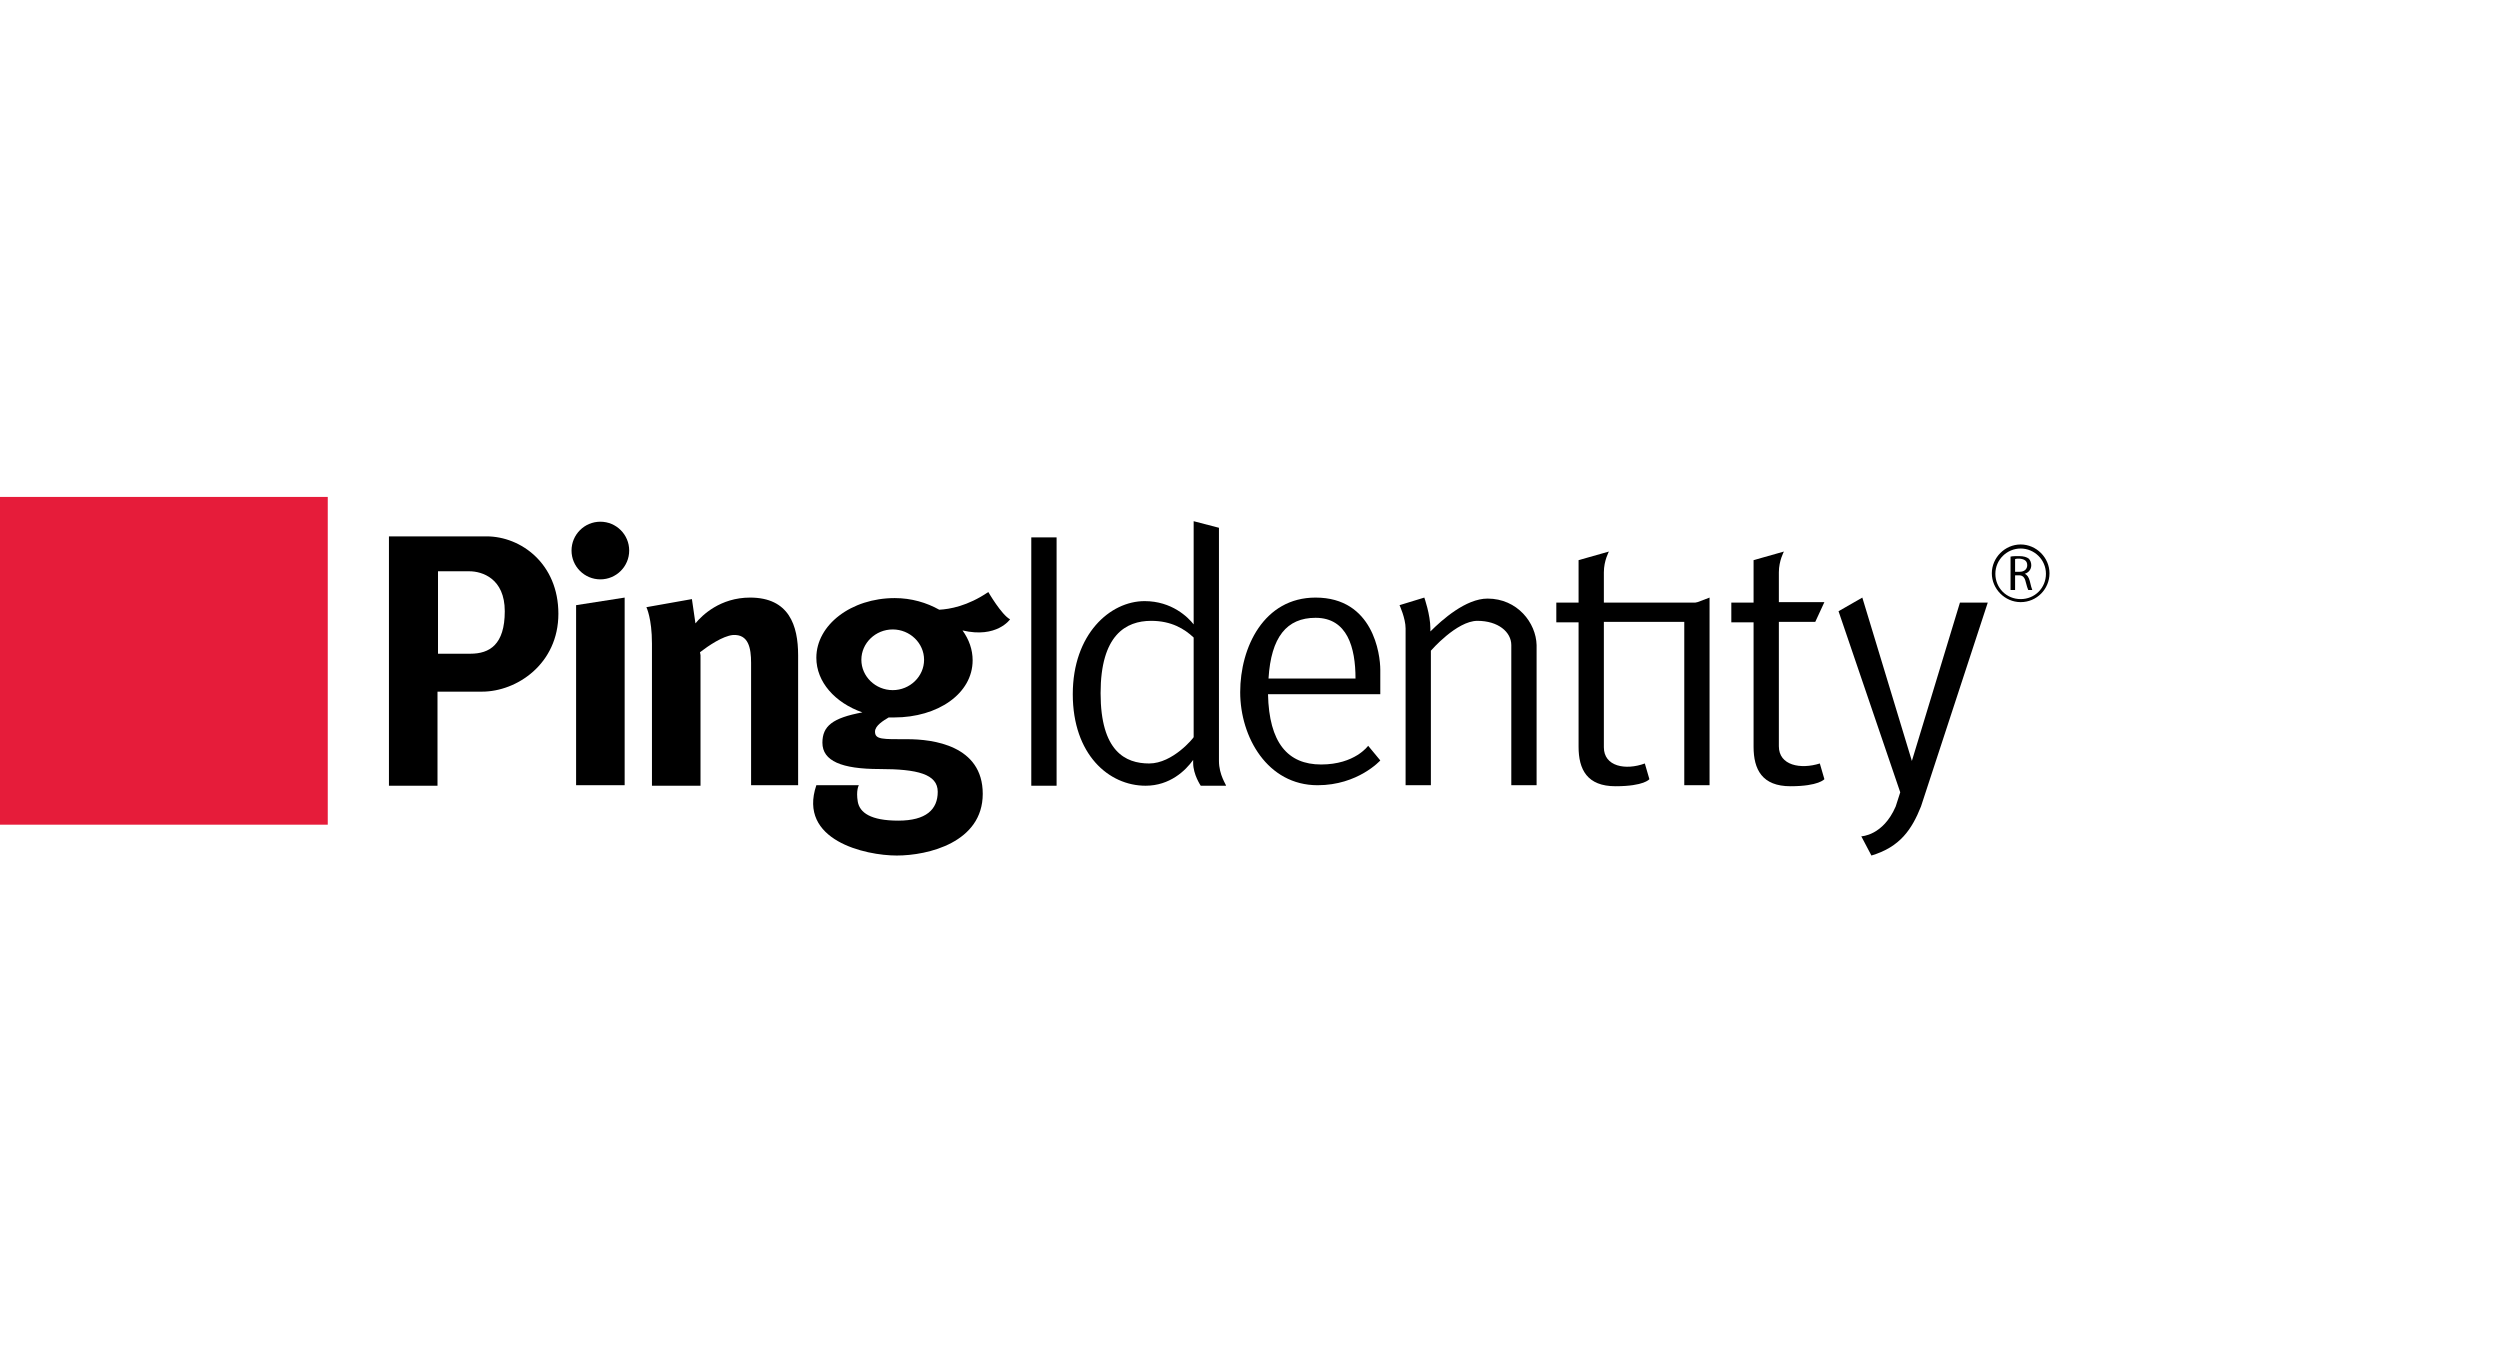 <svg width="244" height="132" viewBox="0 0 244 132" fill="none" xmlns="http://www.w3.org/2000/svg">
<path d="M31.989 48.5H0V80.489H31.989V48.5Z" fill="#E61C3A"/>
<path d="M60.966 76.638H56.227V59.064L60.966 58.324V76.638Z" fill="black"/>
<path d="M73.208 58.324C70.295 58.324 68.518 60.051 67.876 60.841L67.531 58.472L63.088 59.261C63.088 59.261 63.631 60.347 63.631 62.816C63.631 65.235 63.631 76.687 63.631 76.687H68.37V63.951L68.321 63.655C69.16 63.013 70.542 62.075 71.529 61.977C73.06 61.878 73.306 63.26 73.306 64.692V76.638H77.897V63.951C77.897 61.039 77.009 58.324 73.208 58.324Z" fill="black"/>
<path d="M58.595 56.546C60.149 56.546 61.409 55.287 61.409 53.733C61.409 52.178 60.149 50.919 58.595 50.919C57.041 50.919 55.781 52.178 55.781 53.733C55.781 55.287 57.041 56.546 58.595 56.546Z" fill="black"/>
<path d="M47.488 52.35C44.181 52.35 37.961 52.35 37.961 52.35V76.687H42.7V67.505C43.638 67.505 45.119 67.505 47.044 67.505C50.45 67.505 54.498 64.79 54.498 59.903C54.498 55.016 50.845 52.35 47.488 52.35ZM45.909 63.803C44.921 63.803 43.687 63.803 42.749 63.803V55.757C42.749 55.757 44.576 55.757 45.81 55.757C47.044 55.757 49.266 56.448 49.266 59.656C49.266 62.914 47.785 63.803 45.909 63.803Z" fill="black"/>
<path d="M98.582 60.446C97.743 60.002 96.459 57.781 96.459 57.781C94.435 59.163 92.658 59.459 91.671 59.508C90.437 58.817 88.956 58.373 87.327 58.373C83.081 58.373 79.675 60.989 79.675 64.198C79.675 66.567 81.501 68.591 84.167 69.529C81.255 70.073 80.267 70.862 80.267 72.491C80.267 74.269 82.143 75.058 85.846 75.058C89.548 75.058 91.523 75.552 91.523 77.28C91.523 79.008 90.387 80.094 87.672 80.094C84.957 80.094 83.92 79.304 83.723 78.267C83.525 77.132 83.822 76.638 83.822 76.638H79.675C77.849 82.019 84.463 83.5 87.524 83.5C90.585 83.5 95.916 82.216 95.916 77.477C95.916 72.738 91.029 72.146 88.561 72.146C86.142 72.146 85.401 72.195 85.401 71.405C85.401 70.813 86.241 70.319 86.734 70.023C86.932 70.023 87.08 70.023 87.277 70.023C91.523 70.023 94.929 67.703 94.929 64.445C94.929 63.408 94.583 62.421 93.942 61.532C97.298 62.322 98.582 60.446 98.582 60.446ZM87.129 67.357C85.451 67.357 84.069 66.025 84.069 64.395C84.069 62.766 85.451 61.434 87.129 61.434C88.808 61.434 90.19 62.766 90.19 64.395C90.19 66.025 88.808 67.357 87.129 67.357Z" fill="black"/>
<path d="M103.123 52.449H100.654V76.687H103.123V52.449Z" fill="black"/>
<path d="M166.853 76.638H164.385V59.261L166.853 58.324V76.638Z" fill="black"/>
<path d="M191.289 58.817L186.599 74.269L181.762 58.324L179.441 59.656L185.464 77.329L185.02 78.711C183.786 81.575 181.663 81.624 181.663 81.624L182.65 83.5C185.464 82.661 186.599 80.933 187.488 78.711L194.004 58.817H191.289Z" fill="black"/>
<path d="M145.183 58.422C143.061 58.422 140.74 60.496 139.605 61.631V61.335C139.605 60.002 139.013 58.324 139.013 58.324L136.594 59.064C136.594 59.064 137.186 60.347 137.186 61.335V76.638H139.654V63.507C139.654 63.507 142.172 60.594 144.196 60.594C146.22 60.594 147.503 61.68 147.503 62.964V76.638H149.972V62.964C149.922 60.792 148.096 58.422 145.183 58.422Z" fill="black"/>
<path d="M118.97 74.269C118.97 73.479 118.97 51.511 118.97 51.511L116.501 50.869C116.501 50.869 116.501 55.658 116.501 60.94C115.958 60.249 114.379 58.669 111.713 58.669C108.356 58.669 104.703 61.878 104.703 67.752C104.703 73.627 108.208 76.687 111.812 76.687C114.181 76.687 115.712 75.207 116.452 74.17C116.452 74.318 116.452 74.417 116.452 74.466C116.452 75.601 117.193 76.687 117.193 76.687H119.661C119.71 76.638 118.97 75.651 118.97 74.269ZM112.157 74.515C109.837 74.515 107.418 73.331 107.418 67.654C107.418 61.977 109.886 60.594 112.355 60.594C114.329 60.594 115.613 61.384 116.501 62.223C116.501 65.876 116.501 69.579 116.501 71.948C116.501 71.998 114.477 74.515 112.157 74.515Z" fill="black"/>
<path d="M156.537 55.855C156.537 54.72 157.03 53.831 157.03 53.831L154.069 54.67V58.817H151.896V60.742H154.069V72.886C154.069 75.108 154.908 76.737 157.672 76.737C160.486 76.737 160.98 76.046 160.98 76.046L160.535 74.515C158.66 75.207 156.537 74.812 156.537 72.936V60.693H166.361V58.817H156.537V55.855Z" fill="black"/>
<path d="M173.617 72.837V60.693H177.171L178.06 58.768H173.617V55.855C173.617 54.72 174.111 53.831 174.111 53.831L171.149 54.67V58.817H168.977V60.742H171.149V72.886C171.149 75.108 171.988 76.737 174.752 76.737C177.517 76.737 178.06 76.046 178.06 76.046L177.615 74.515C175.74 75.108 173.617 74.713 173.617 72.837Z" fill="black"/>
<path d="M134.717 65.383C134.717 63.852 134.026 58.324 128.398 58.324C123.363 58.324 121.043 63.161 121.043 67.555C121.043 71.948 123.709 76.638 128.596 76.638C132.545 76.638 134.717 74.219 134.717 74.219L133.532 72.787C133.532 72.787 132.249 74.614 128.941 74.614C125.683 74.614 123.857 72.491 123.758 67.752H134.717C134.717 67.851 134.717 66.913 134.717 65.383ZM123.807 66.222C124.054 62.174 125.585 60.298 128.398 60.298C131.508 60.298 132.298 63.211 132.298 66.222H123.807Z" fill="black"/>
<path d="M197.216 58.768C195.686 58.768 194.402 57.484 194.402 55.954C194.402 54.424 195.686 53.14 197.216 53.14C198.746 53.14 200.03 54.424 200.03 55.954C200.03 57.484 198.796 58.768 197.216 58.768ZM197.216 53.535C195.883 53.535 194.748 54.621 194.748 56.003C194.748 57.386 195.834 58.472 197.216 58.472C198.598 58.472 199.684 57.386 199.684 56.003C199.684 54.621 198.549 53.535 197.216 53.535Z" fill="black"/>
<path d="M196.229 54.325C196.426 54.276 196.772 54.276 197.068 54.276C197.512 54.276 197.808 54.374 198.006 54.523C198.154 54.671 198.252 54.917 198.252 55.164C198.252 55.608 197.956 55.905 197.611 56.003C197.858 56.102 198.006 56.349 198.104 56.694C198.203 57.139 198.302 57.484 198.351 57.583H197.956C197.907 57.484 197.808 57.188 197.709 56.793C197.611 56.349 197.413 56.151 197.068 56.151H196.673V57.583H196.229V54.325ZM196.673 55.806H197.117C197.561 55.806 197.858 55.559 197.858 55.164C197.858 54.72 197.561 54.572 197.117 54.523C196.92 54.523 196.772 54.523 196.673 54.572V55.806Z" fill="black"/>
</svg>
